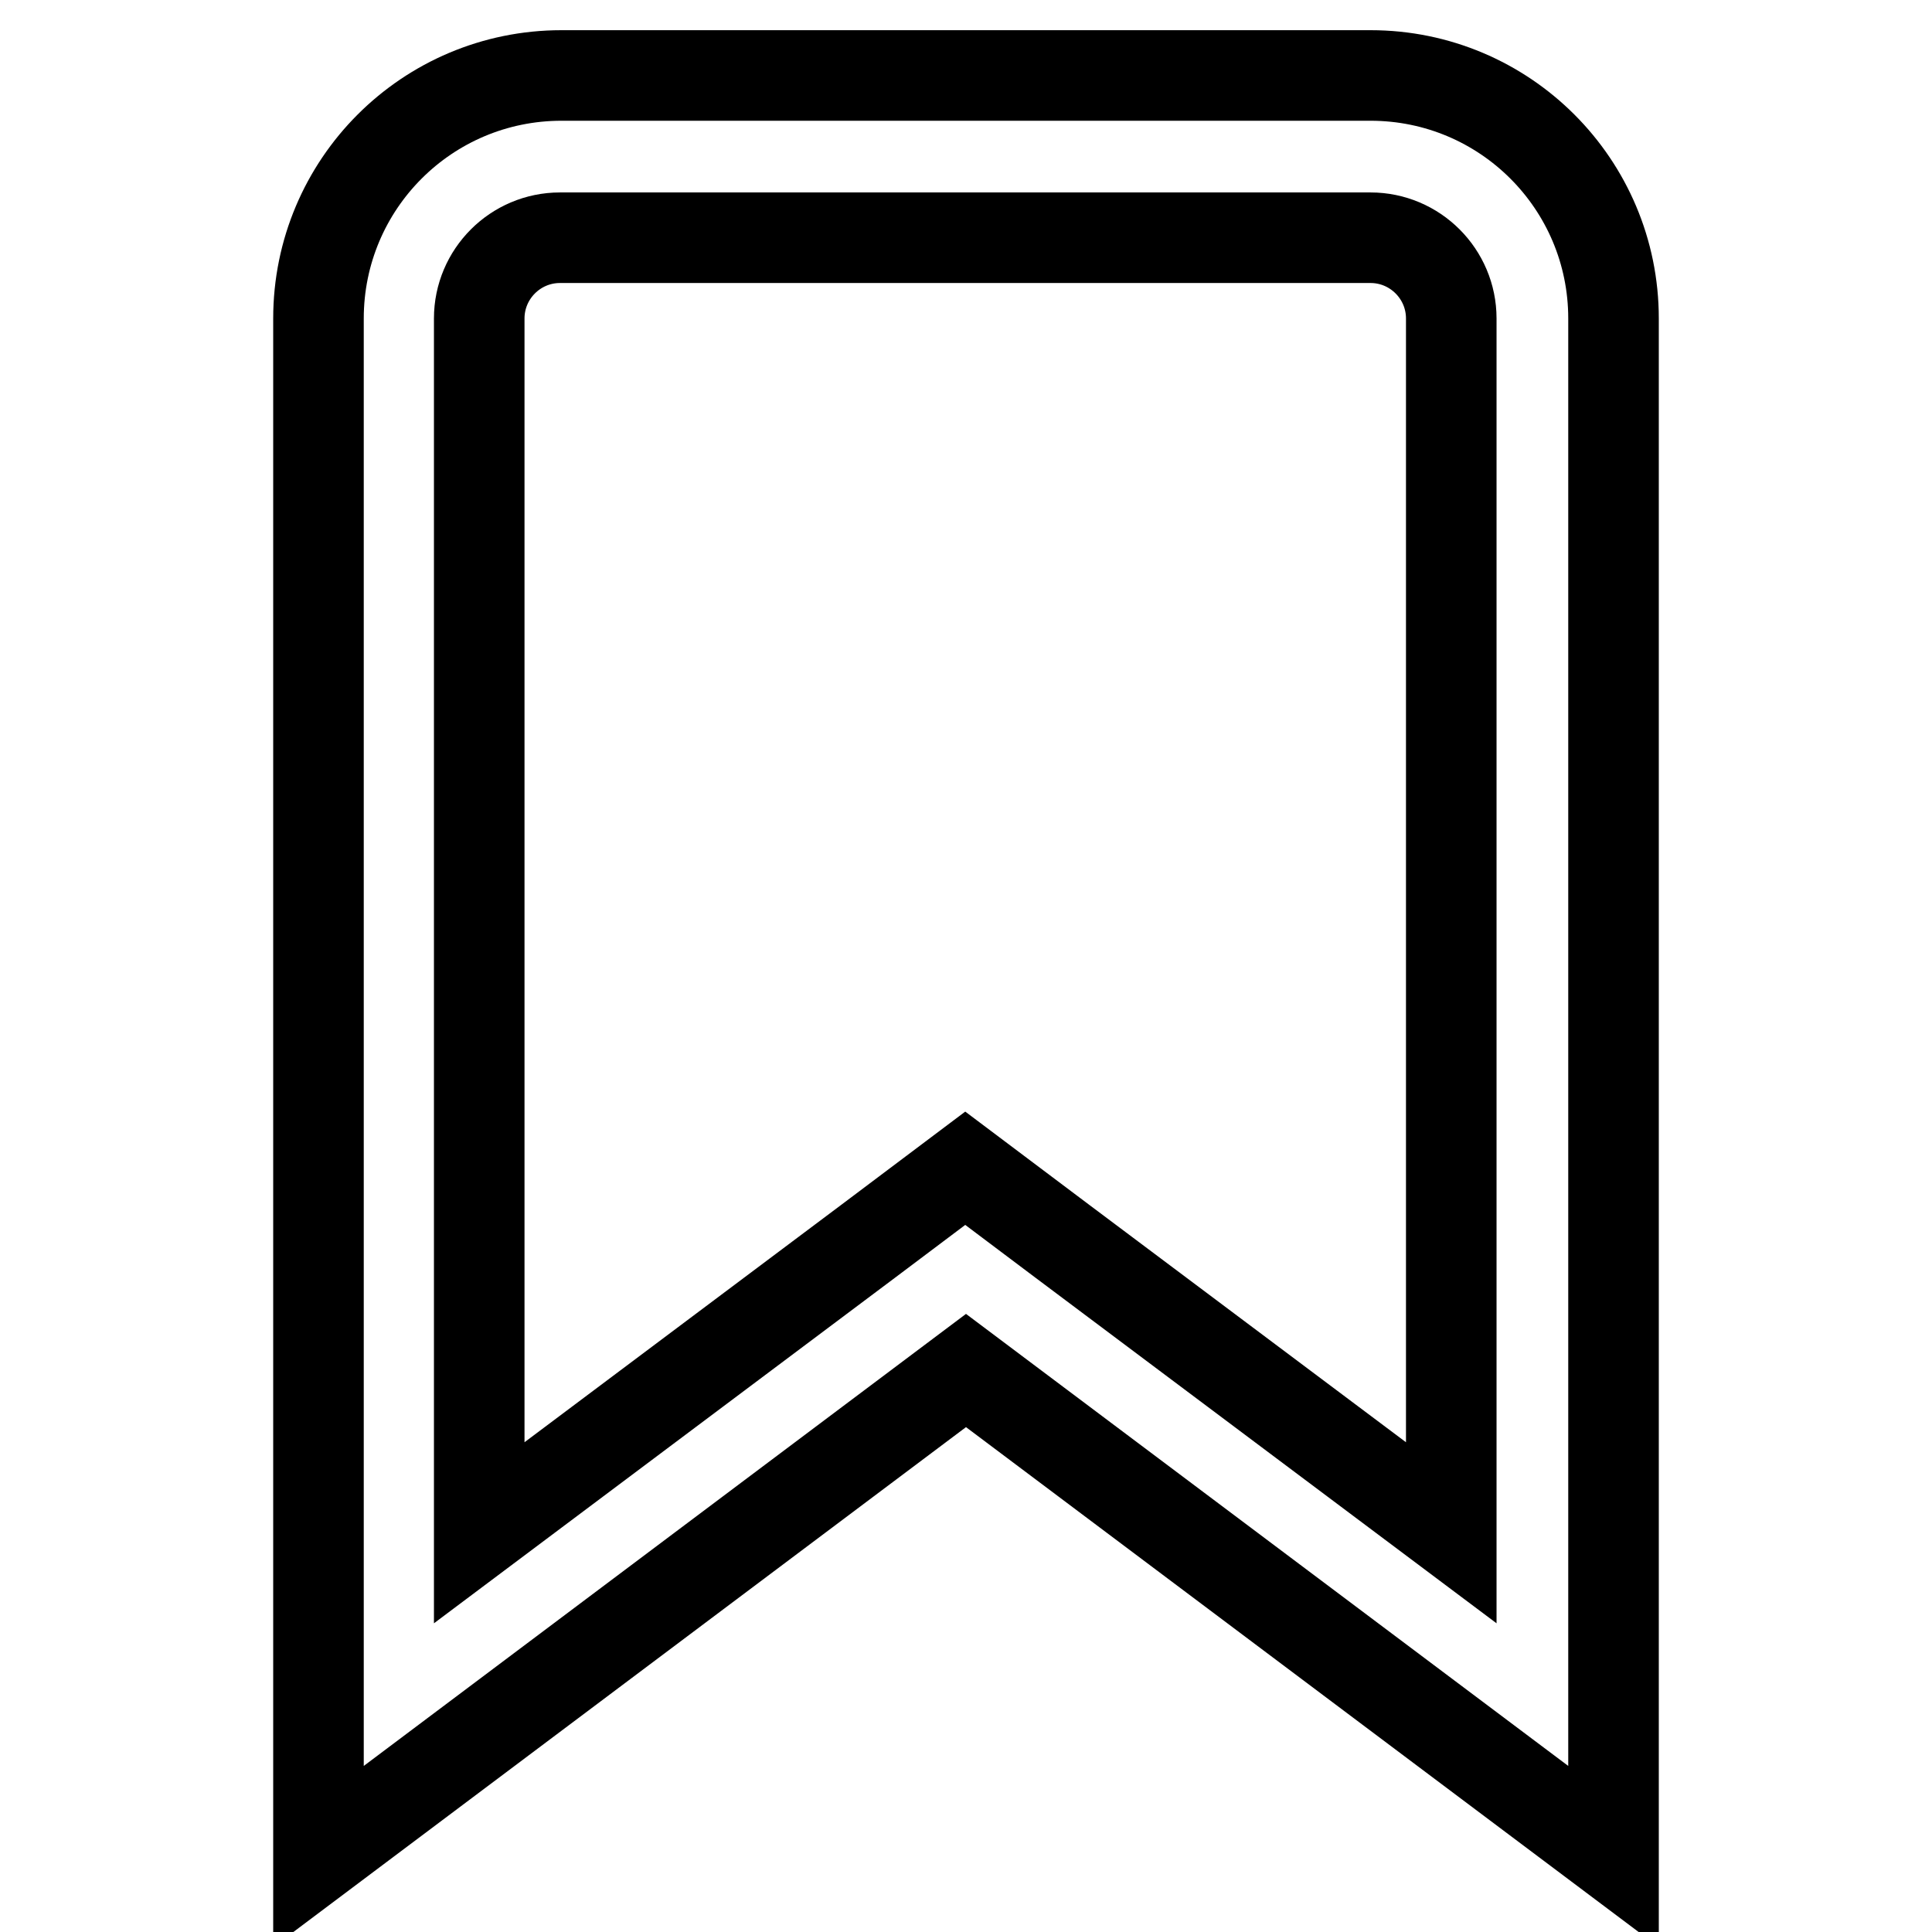 <?xml version="1.0" encoding="utf-8"?>
<!-- Svg Vector Icons : http://www.onlinewebfonts.com/icon -->
<!DOCTYPE svg PUBLIC "-//W3C//DTD SVG 1.1//EN" "http://www.w3.org/Graphics/SVG/1.1/DTD/svg11.dtd">
<svg version="1.1" xmlns="http://www.w3.org/2000/svg" xmlns:xlink="http://www.w3.org/1999/xlink" x="0px" y="0px" viewBox="0 0 256 256" enable-background="new 0 0 256 256" xml:space="preserve">
<g> <path stroke-width="12" fill-opacity="0" stroke="#000000"  d="M181.6,31.5c5.9,0,10.7,4.8,10.7,10.7v160.9l-51.5-38.6l-12.9-9.7l-12.9,9.7l-51.5,38.6V42.2 c0-5.9,4.8-10.7,10.7-10.7H181.6 M181.6,10H74.4c-17.8,0-32.2,14.4-32.2,32.2V246l85.8-64.4l85.8,64.4V42.2 C213.8,24.4,199.4,10,181.6,10L181.6,10z"/></g>
</svg>